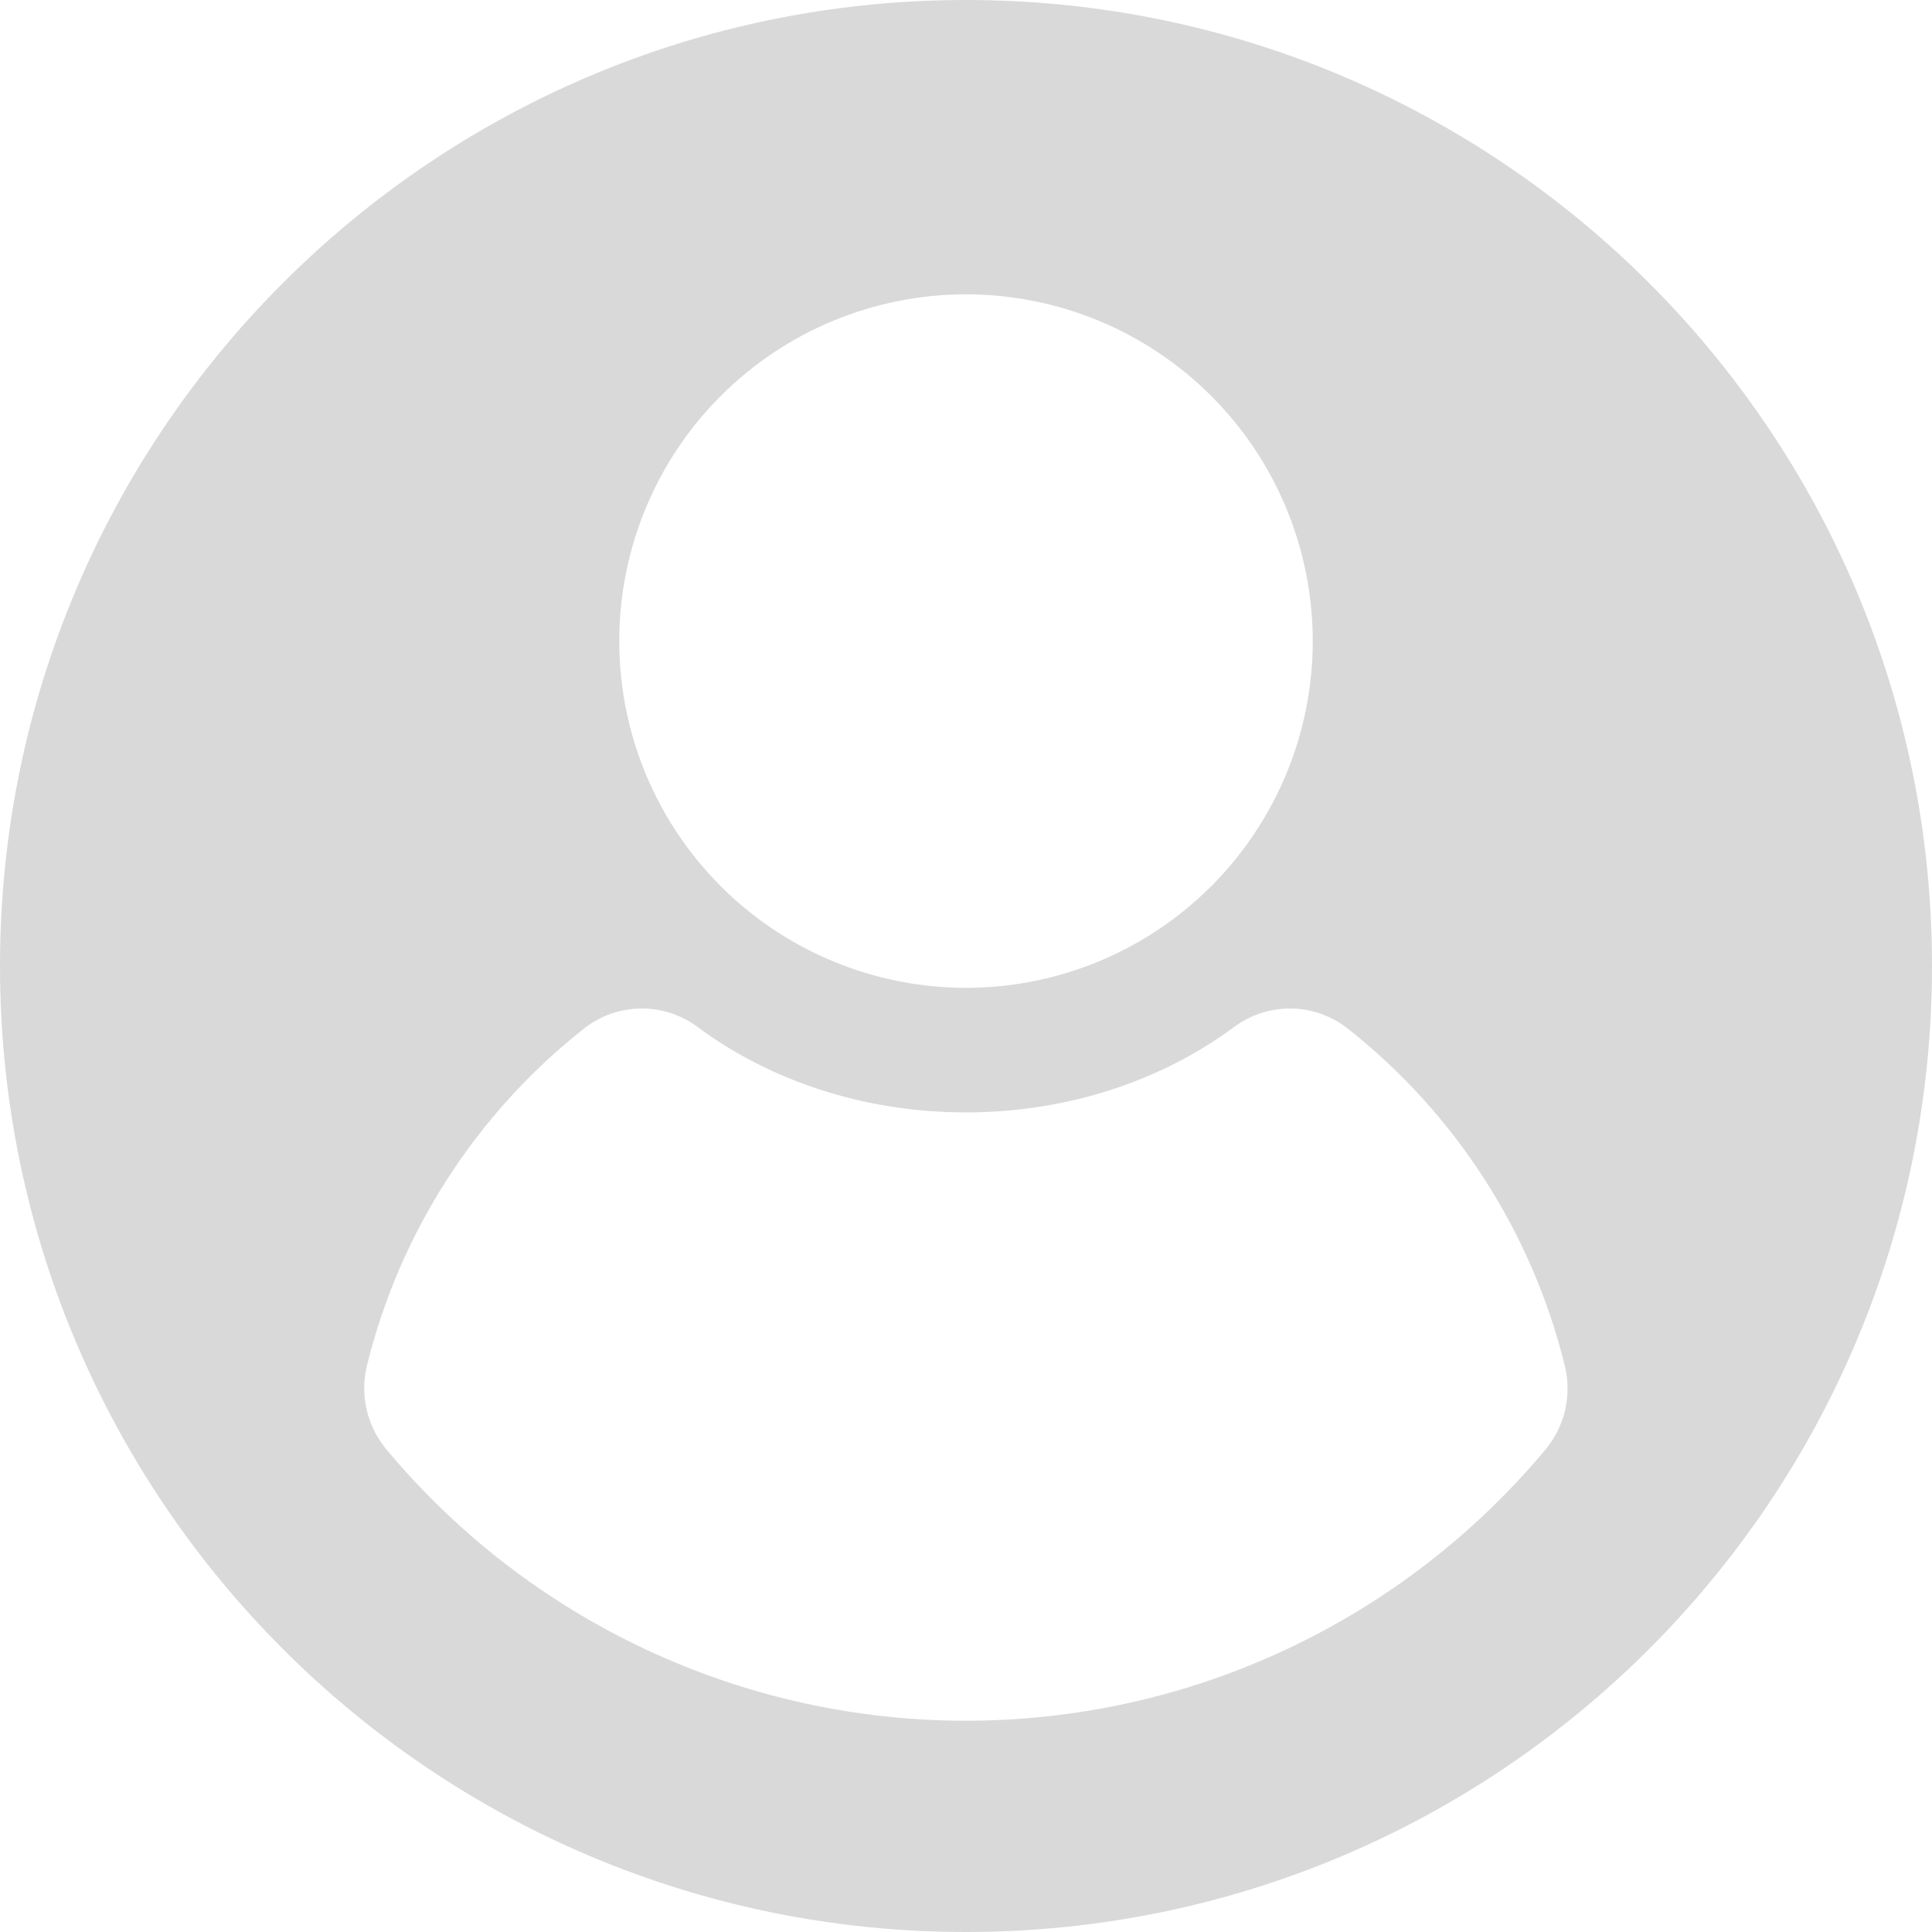 <svg width="40" height="40" viewBox="0 0 40 40" fill="none" xmlns="http://www.w3.org/2000/svg">
<g clip-path="url(#clip0_375_164)">
<path d="M20 0C8.955 0 0 8.955 0 20C0 31.045 8.955 40 20 40C31.045 40 40 31.045 40 20C40 8.955 31.045 0 20 0ZM20 6.094C21.42 6.094 22.808 6.515 23.988 7.304C25.169 8.092 26.089 9.214 26.632 10.525C27.176 11.837 27.318 13.281 27.041 14.673C26.764 16.066 26.08 17.345 25.076 18.349C24.072 19.353 22.793 20.037 21.401 20.314C20.008 20.591 18.564 20.448 17.253 19.905C15.941 19.362 14.82 18.442 14.031 17.261C13.242 16.081 12.821 14.693 12.821 13.273C12.821 11.369 13.577 9.543 14.924 8.196C16.27 6.85 18.096 6.094 20 6.094ZM32.002 30.006C30.535 31.765 28.7 33.18 26.626 34.152C24.552 35.123 22.29 35.626 20 35.626C17.71 35.626 15.448 35.123 13.374 34.152C11.3 33.18 9.465 31.765 7.998 30.006C7.8 29.769 7.661 29.488 7.591 29.186C7.521 28.884 7.524 28.571 7.598 28.27C8.278 25.509 9.861 23.053 12.095 21.292C12.428 21.031 12.837 20.886 13.261 20.88C13.684 20.874 14.098 21.007 14.438 21.259C15.923 22.363 17.869 23.031 19.997 23.031C22.125 23.031 24.07 22.363 25.555 21.259C25.896 21.007 26.31 20.874 26.733 20.88C27.156 20.886 27.566 21.031 27.899 21.292C30.133 23.053 31.715 25.509 32.396 28.27C32.471 28.57 32.474 28.884 32.406 29.185C32.337 29.487 32.199 29.768 32.002 30.006Z" fill="#D9D9D9"/>
</g>
<defs>
<clipPath id="clip0_375_164">
<rect width="40" height="40" fill="white"/>
</clipPath>
</defs>
</svg>
